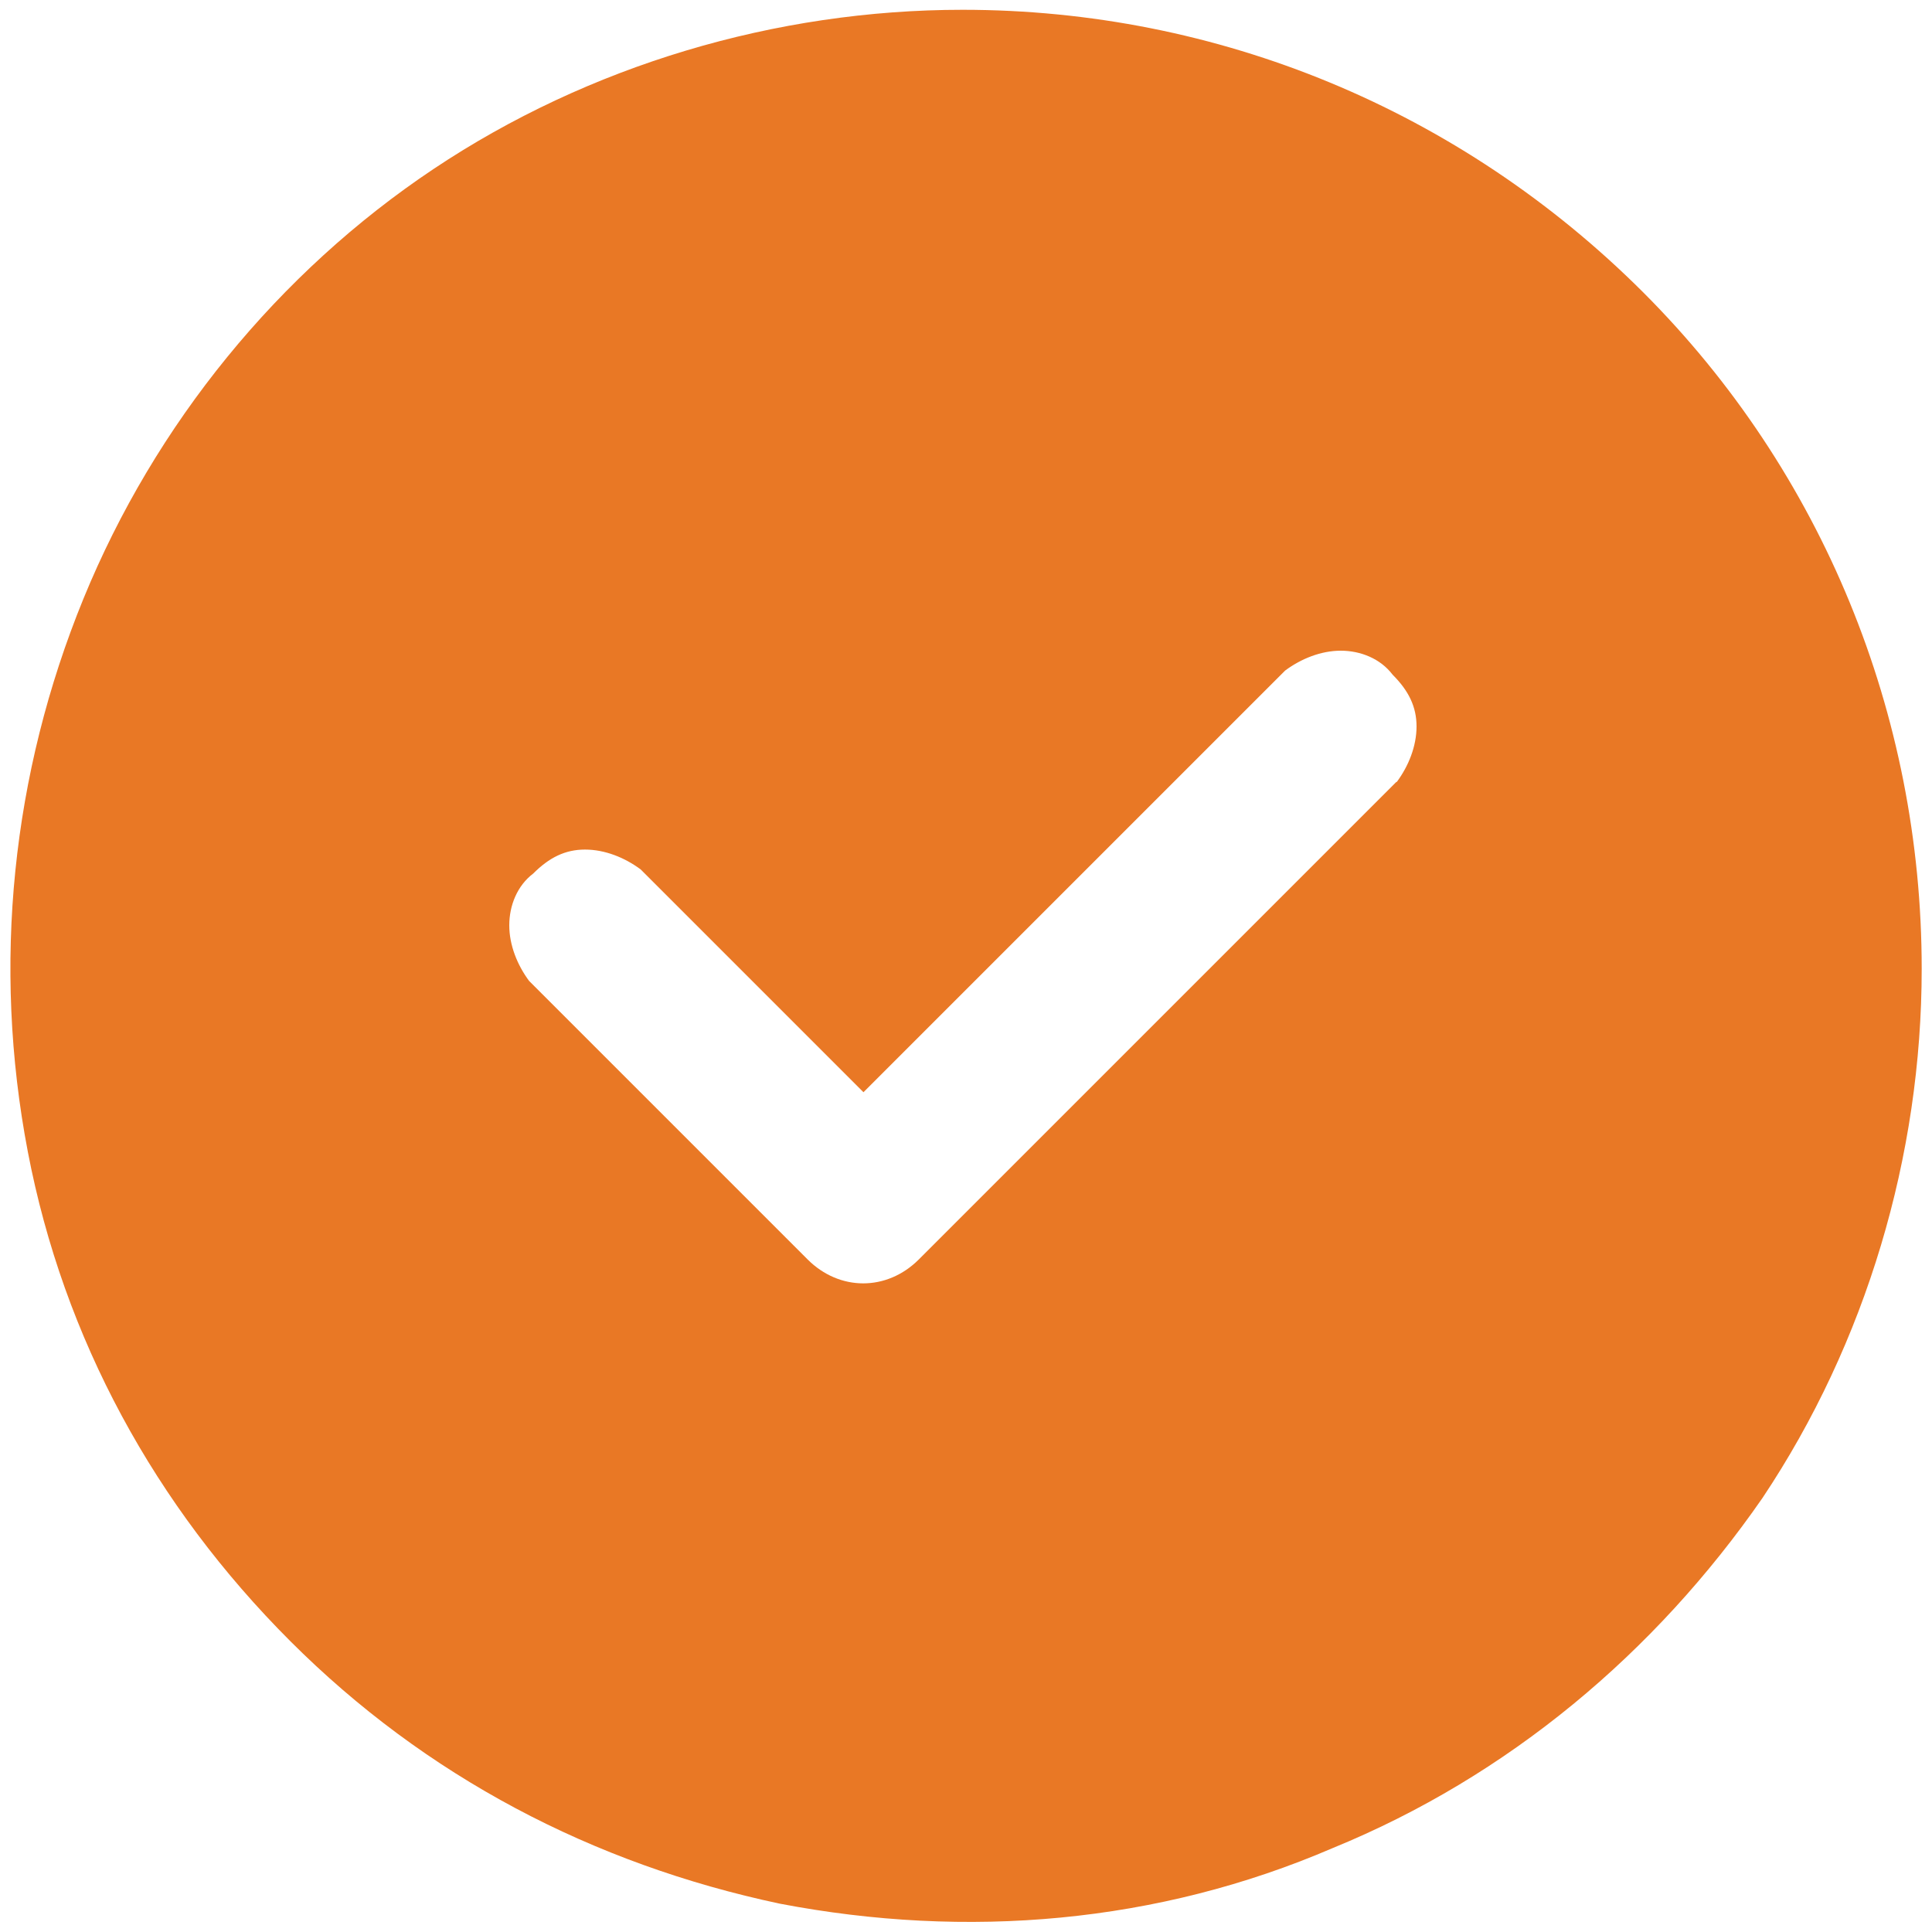 <?xml version="1.0" encoding="UTF-8"?>
<svg id="Layer_1" data-name="Layer 1" xmlns="http://www.w3.org/2000/svg" viewBox="0 0 75 75">
  <defs>
    <style>
      .cls-1 {
        fill: #e97825;
      }
    </style>
  </defs>
  <path class="cls-1" d="m37.37.38c-7.26,0-14.52,2.16-20.54,6.18-6.02,4.02-10.81,9.89-13.59,16.68C.46,30.04-.31,37.45,1.08,44.71c1.39,7.26,4.94,13.75,10.19,19,5.25,5.25,11.74,8.65,19,10.19,7.26,1.39,14.67.77,21.47-2.16,6.8-2.78,12.51-7.57,16.68-13.59,4.02-6.02,6.18-13.28,6.18-20.54,0-9.89-3.86-19.31-10.81-26.26C56.68,4.25,47.26.38,37.37.38h0Zm16.84,29.97l-18.54,18.54c-.62.62-1.39.93-2.16.93s-1.54-.31-2.16-.93l-10.81-10.81c-.46-.62-.77-1.39-.77-2.16s.31-1.54.93-2.01c.62-.62,1.24-.93,2.01-.93s1.54.31,2.16.77l8.65,8.65,16.37-16.37c.62-.46,1.39-.77,2.16-.77s1.54.31,2.01.93c.62.62.93,1.24.93,2.01,0,.77-.31,1.54-.77,2.16Z"/>
</svg>